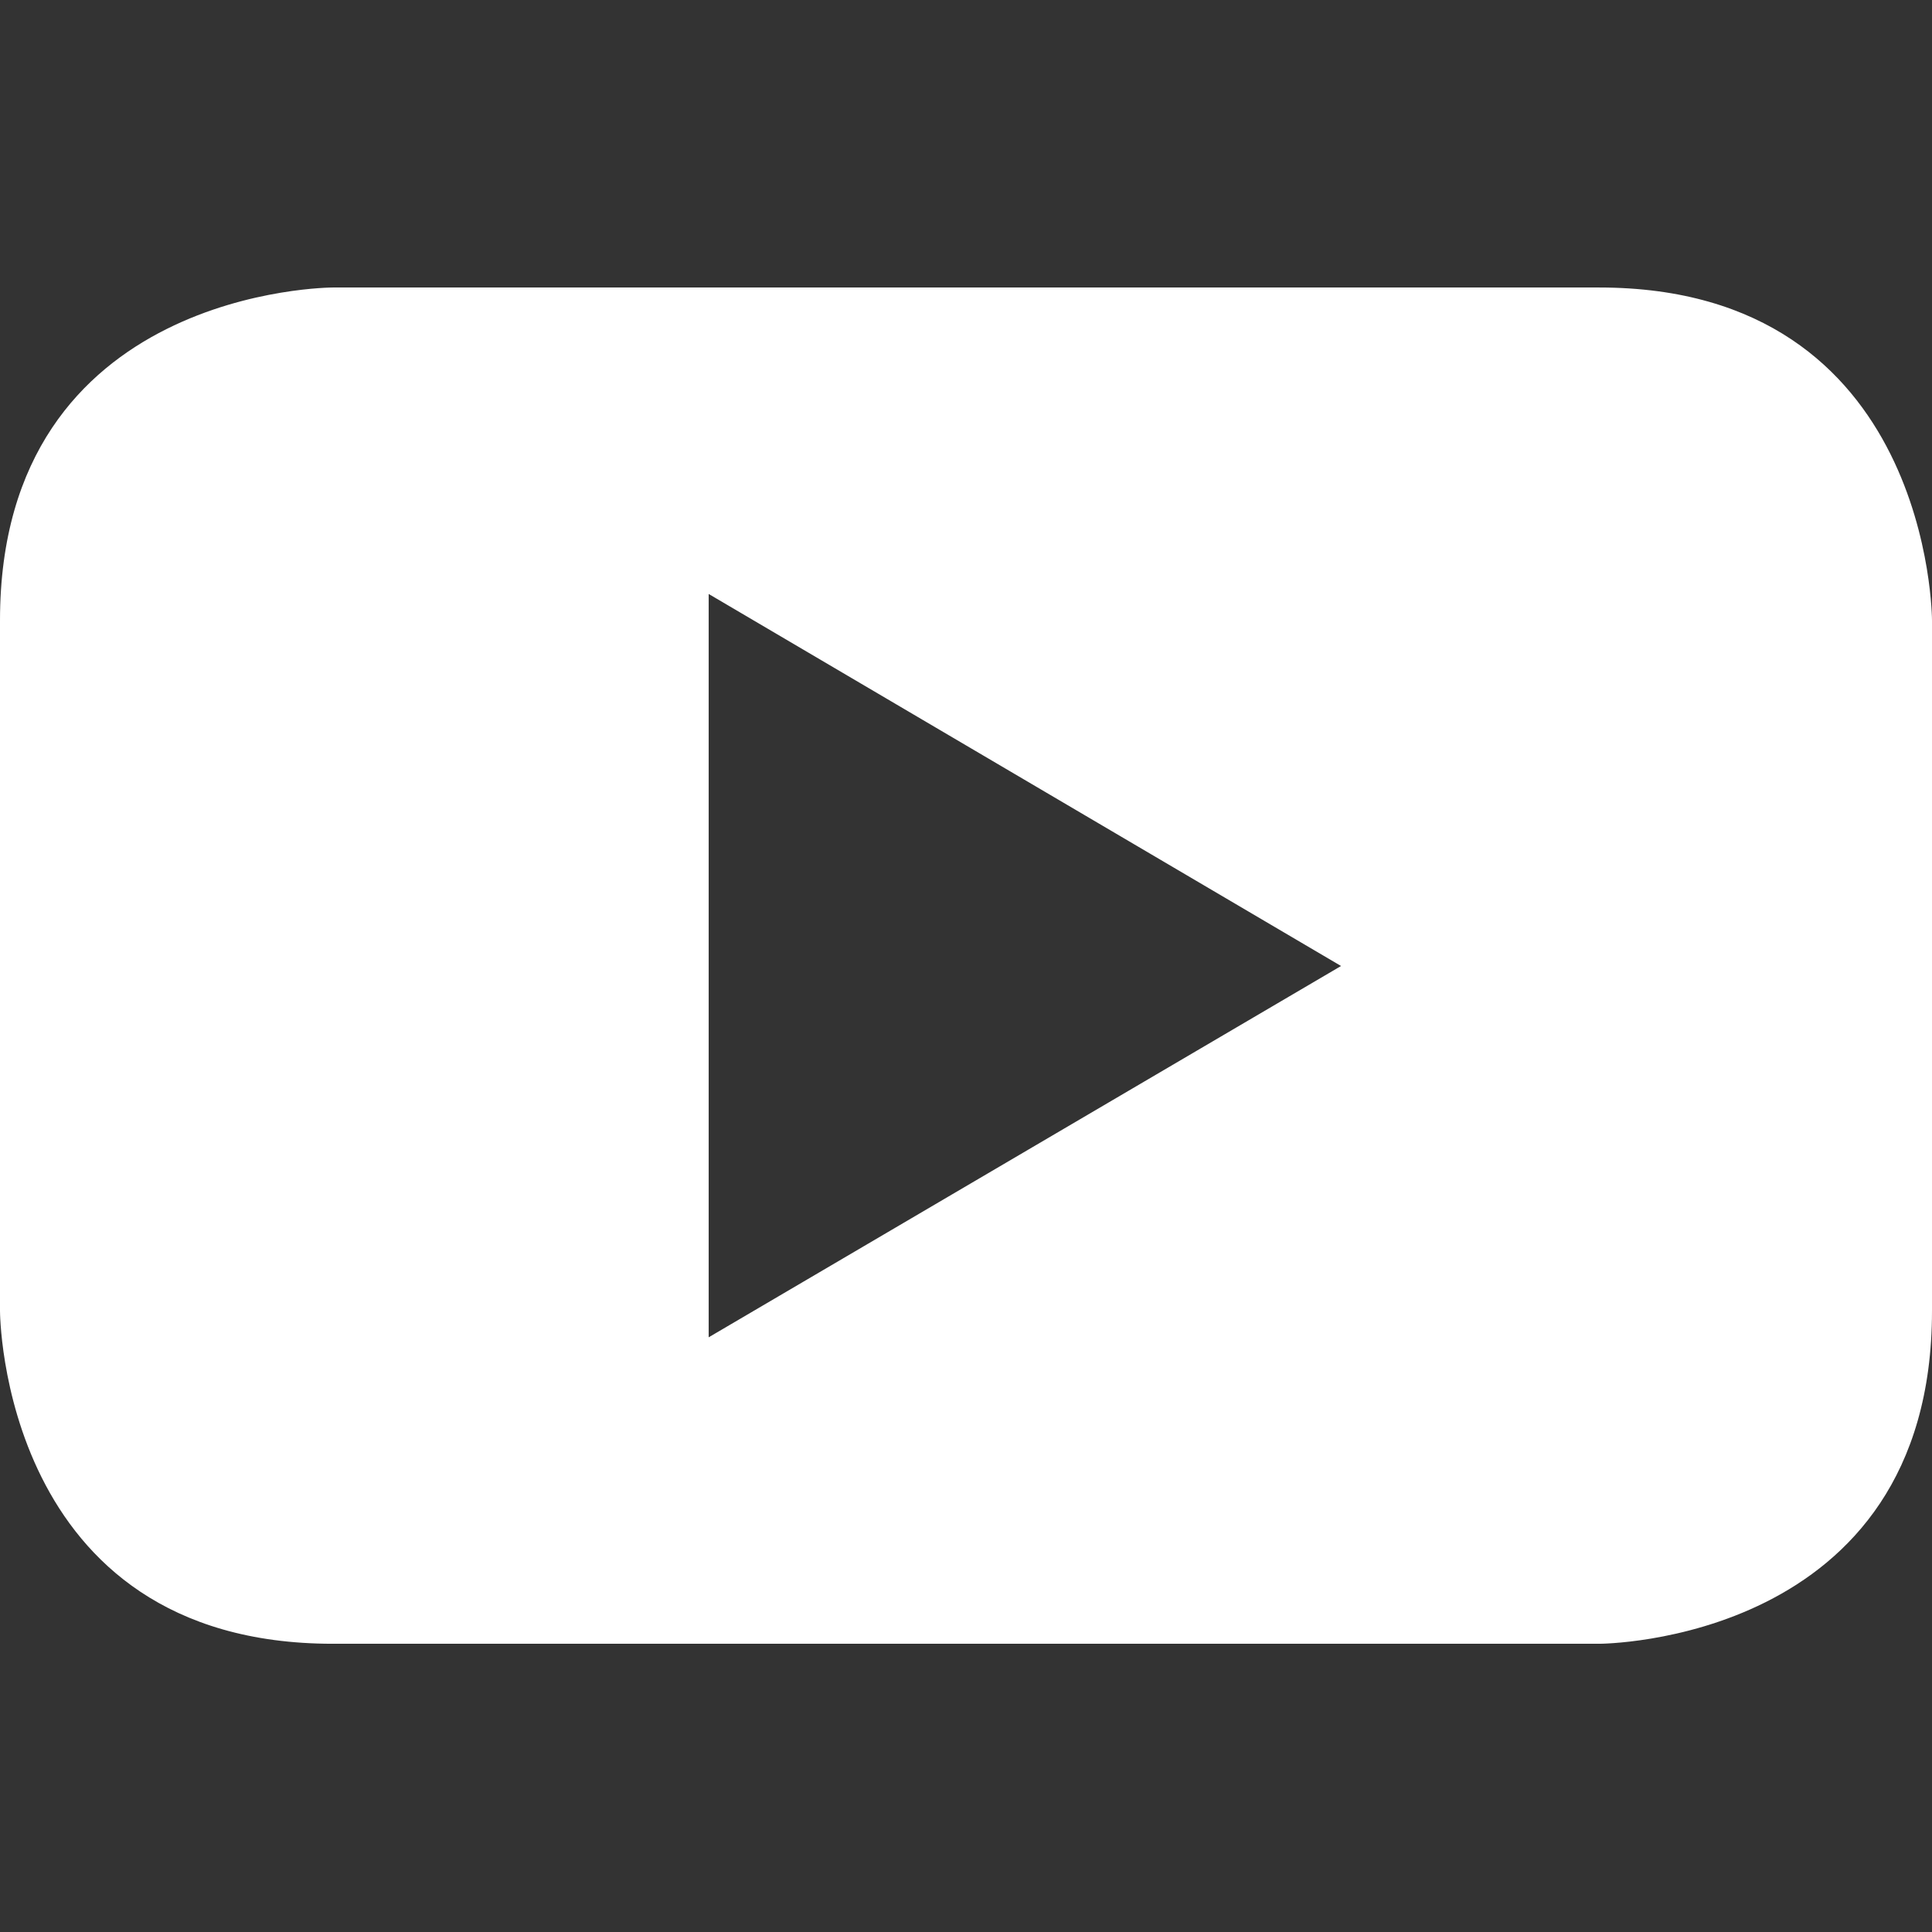 <svg width="16" height="16" viewBox="0 0 16 16" fill="none" xmlns="http://www.w3.org/2000/svg">
<rect x="0" y="0" width="16" height="16" fill="#333333" stroke="none"/>
<g clip-path="url(#clip0_6409_533)">
<path d="M13.244 2.381H2.756C2.756 2.381 0 2.381 0 5.138V10.856C0 10.856 4.76837e-07 13.613 2.756 13.613H13.244C13.244 13.613 16 13.613 16 10.856V5.138C16 5.138 16 2.381 13.244 2.381ZM5.869 11.075V4.919L11.106 8L5.869 11.075Z" fill="white"/>
</g>
<defs>
<clipPath id="clip0_6409_533">
<rect width="16" height="16" fill="white"/>
</clipPath>
</defs>
</svg>
